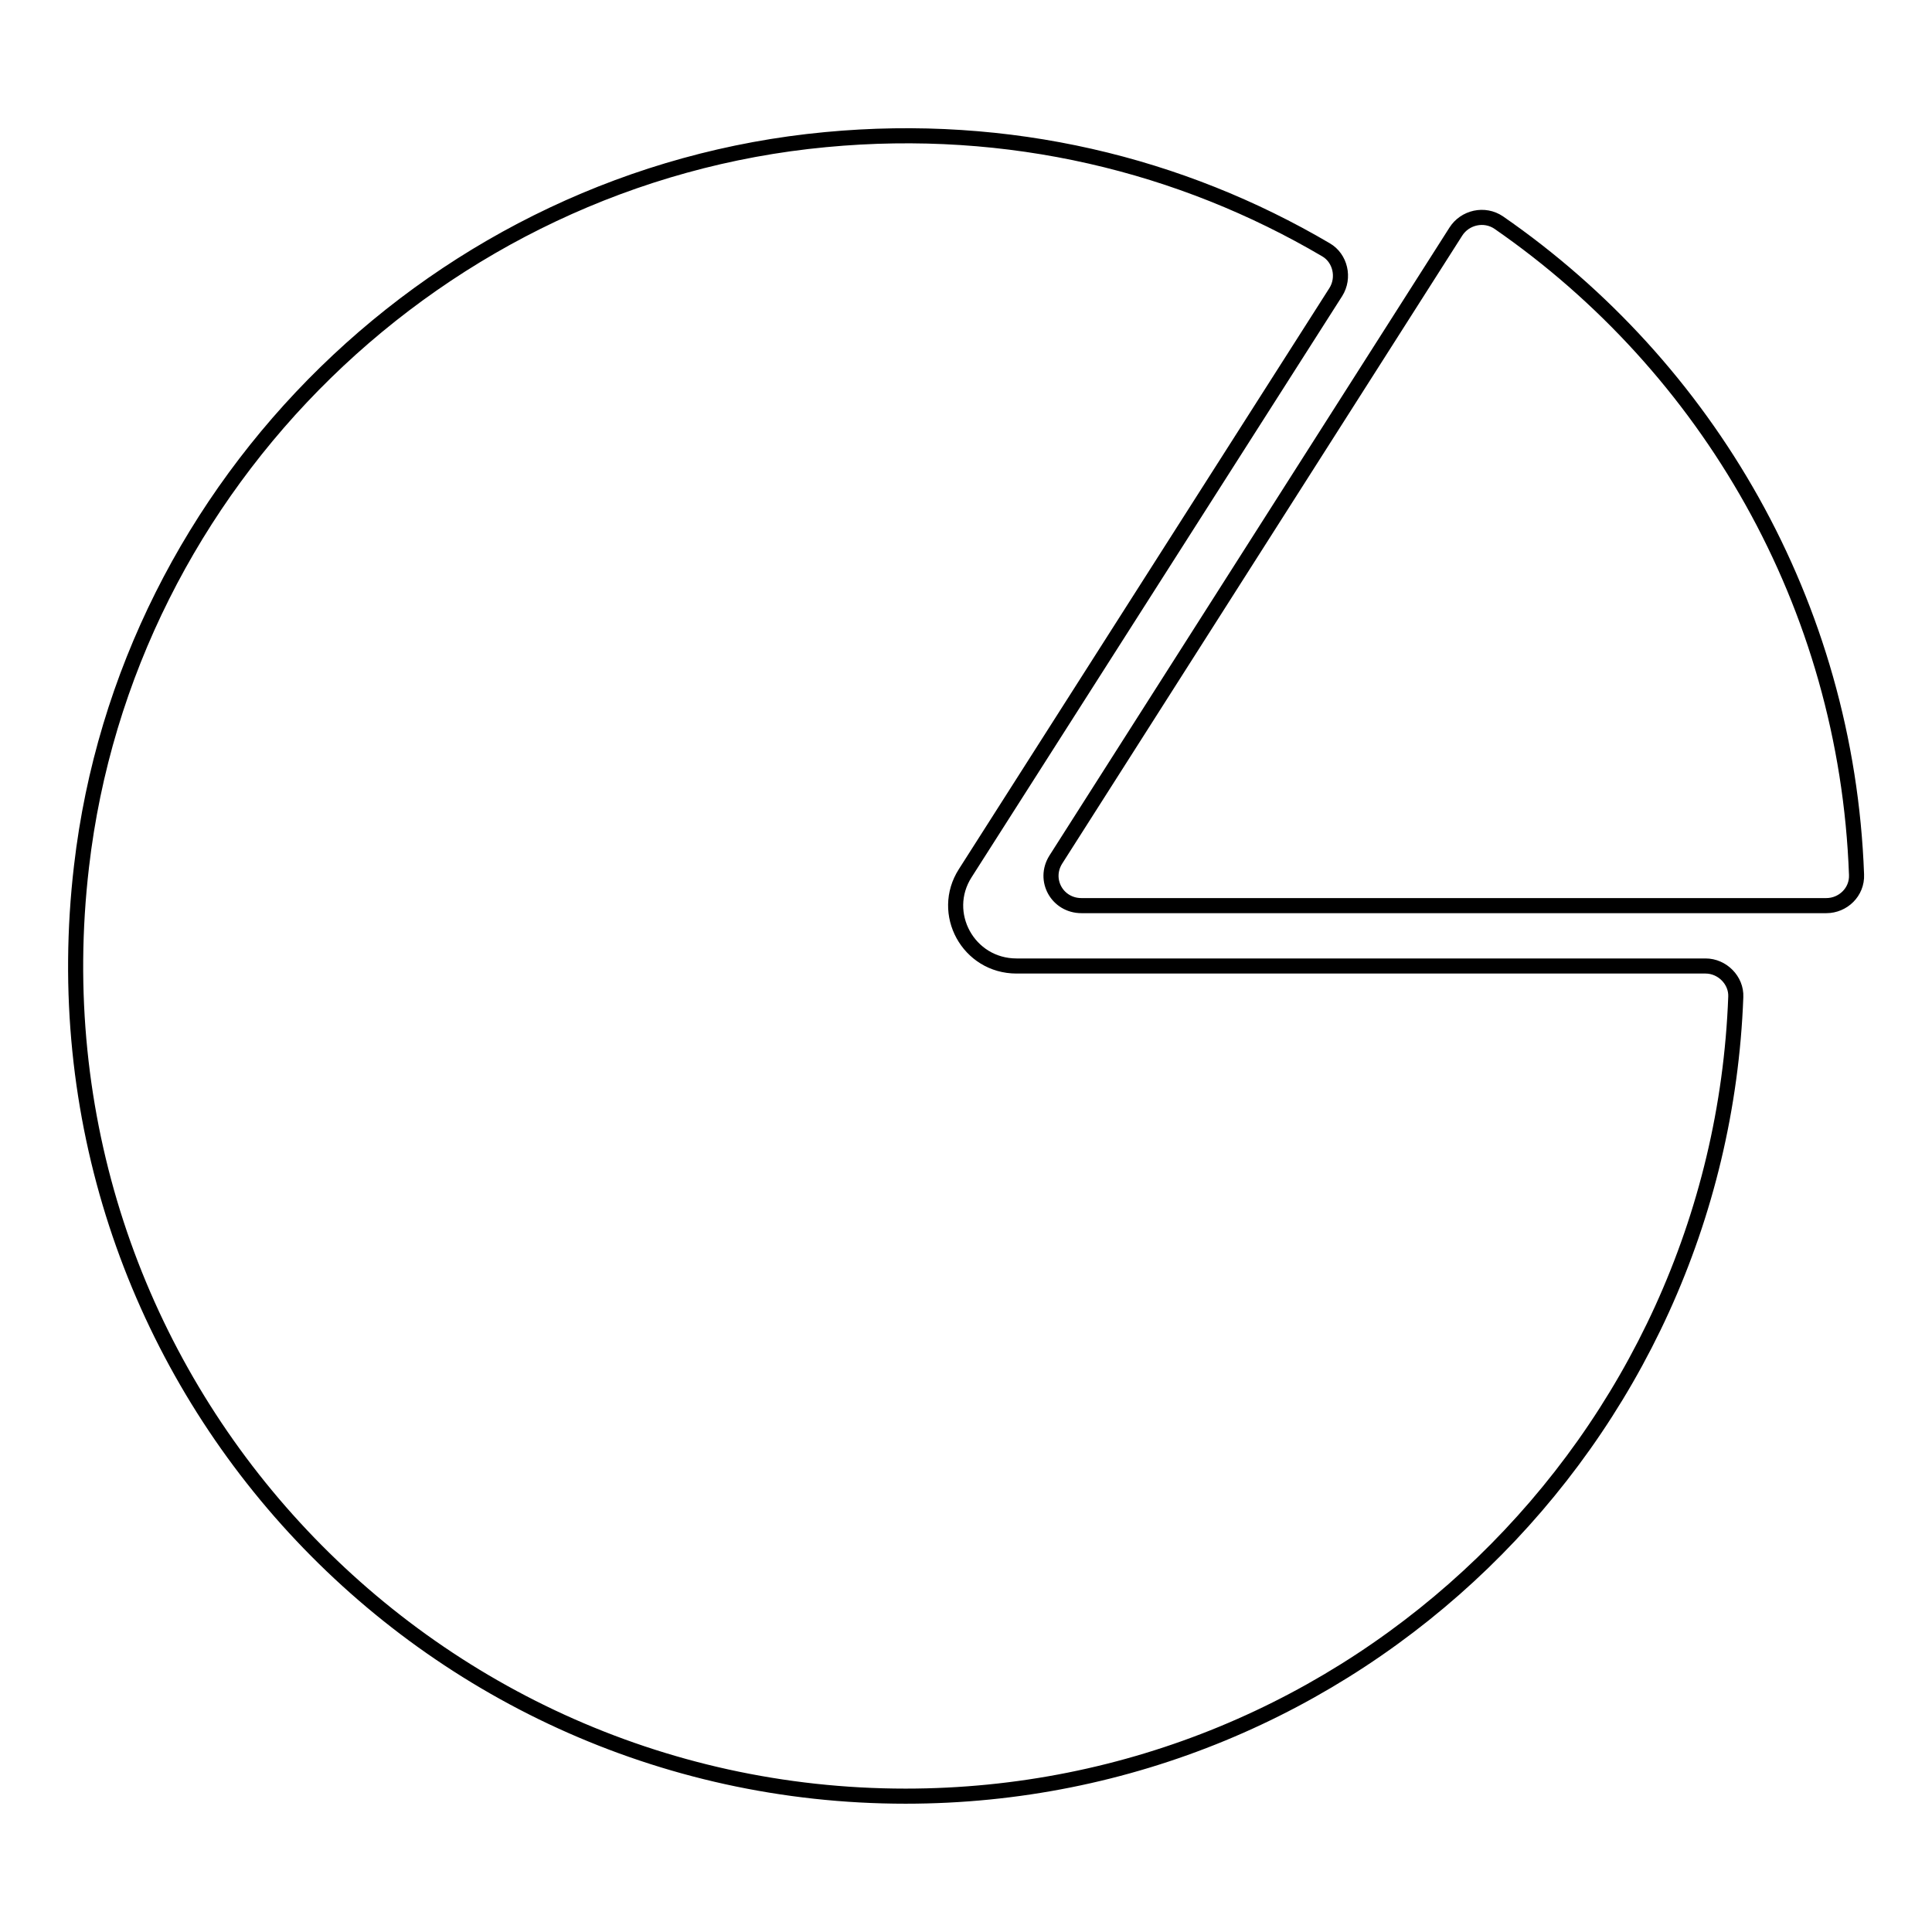 <?xml version="1.0" encoding="utf-8"?>
<!-- Svg Vector Icons : http://www.onlinewebfonts.com/icon -->
<!DOCTYPE svg PUBLIC "-//W3C//DTD SVG 1.1//EN" "http://www.w3.org/Graphics/SVG/1.1/DTD/svg11.dtd">
<svg version="1.1" xmlns="http://www.w3.org/2000/svg" xmlns:xlink="http://www.w3.org/1999/xlink" x="0px" y="0px" viewBox="0 0 256 256" enable-background="new 0 0 256 256" xml:space="preserve">
<g> <path stroke-width="2" fill-opacity="0" stroke="#000000"  d="M226,128c2.2,0,4.1,1.9,4,4.1C227.8,190.9,179.4,238,120,238C54.9,238,3,181.4,10.8,114.8 c5.9-50.9,47.5-91.5,98.6-96.3c24.3-2.3,47.1,3.3,66.3,14.6c1.9,1.1,2.5,3.7,1.3,5.6l-49.1,77c-3.4,5.3,0.4,12.3,6.8,12.3H226z  M192.9,30.7l-53,83.2c-1.7,2.7,0.2,6.1,3.4,6.1H242c2.2,0,4.1-1.8,4-4.1c-1.3-35.9-19.8-67.3-47.4-86.4 C196.7,28.2,194.1,28.8,192.9,30.7z"/></g>
</svg>